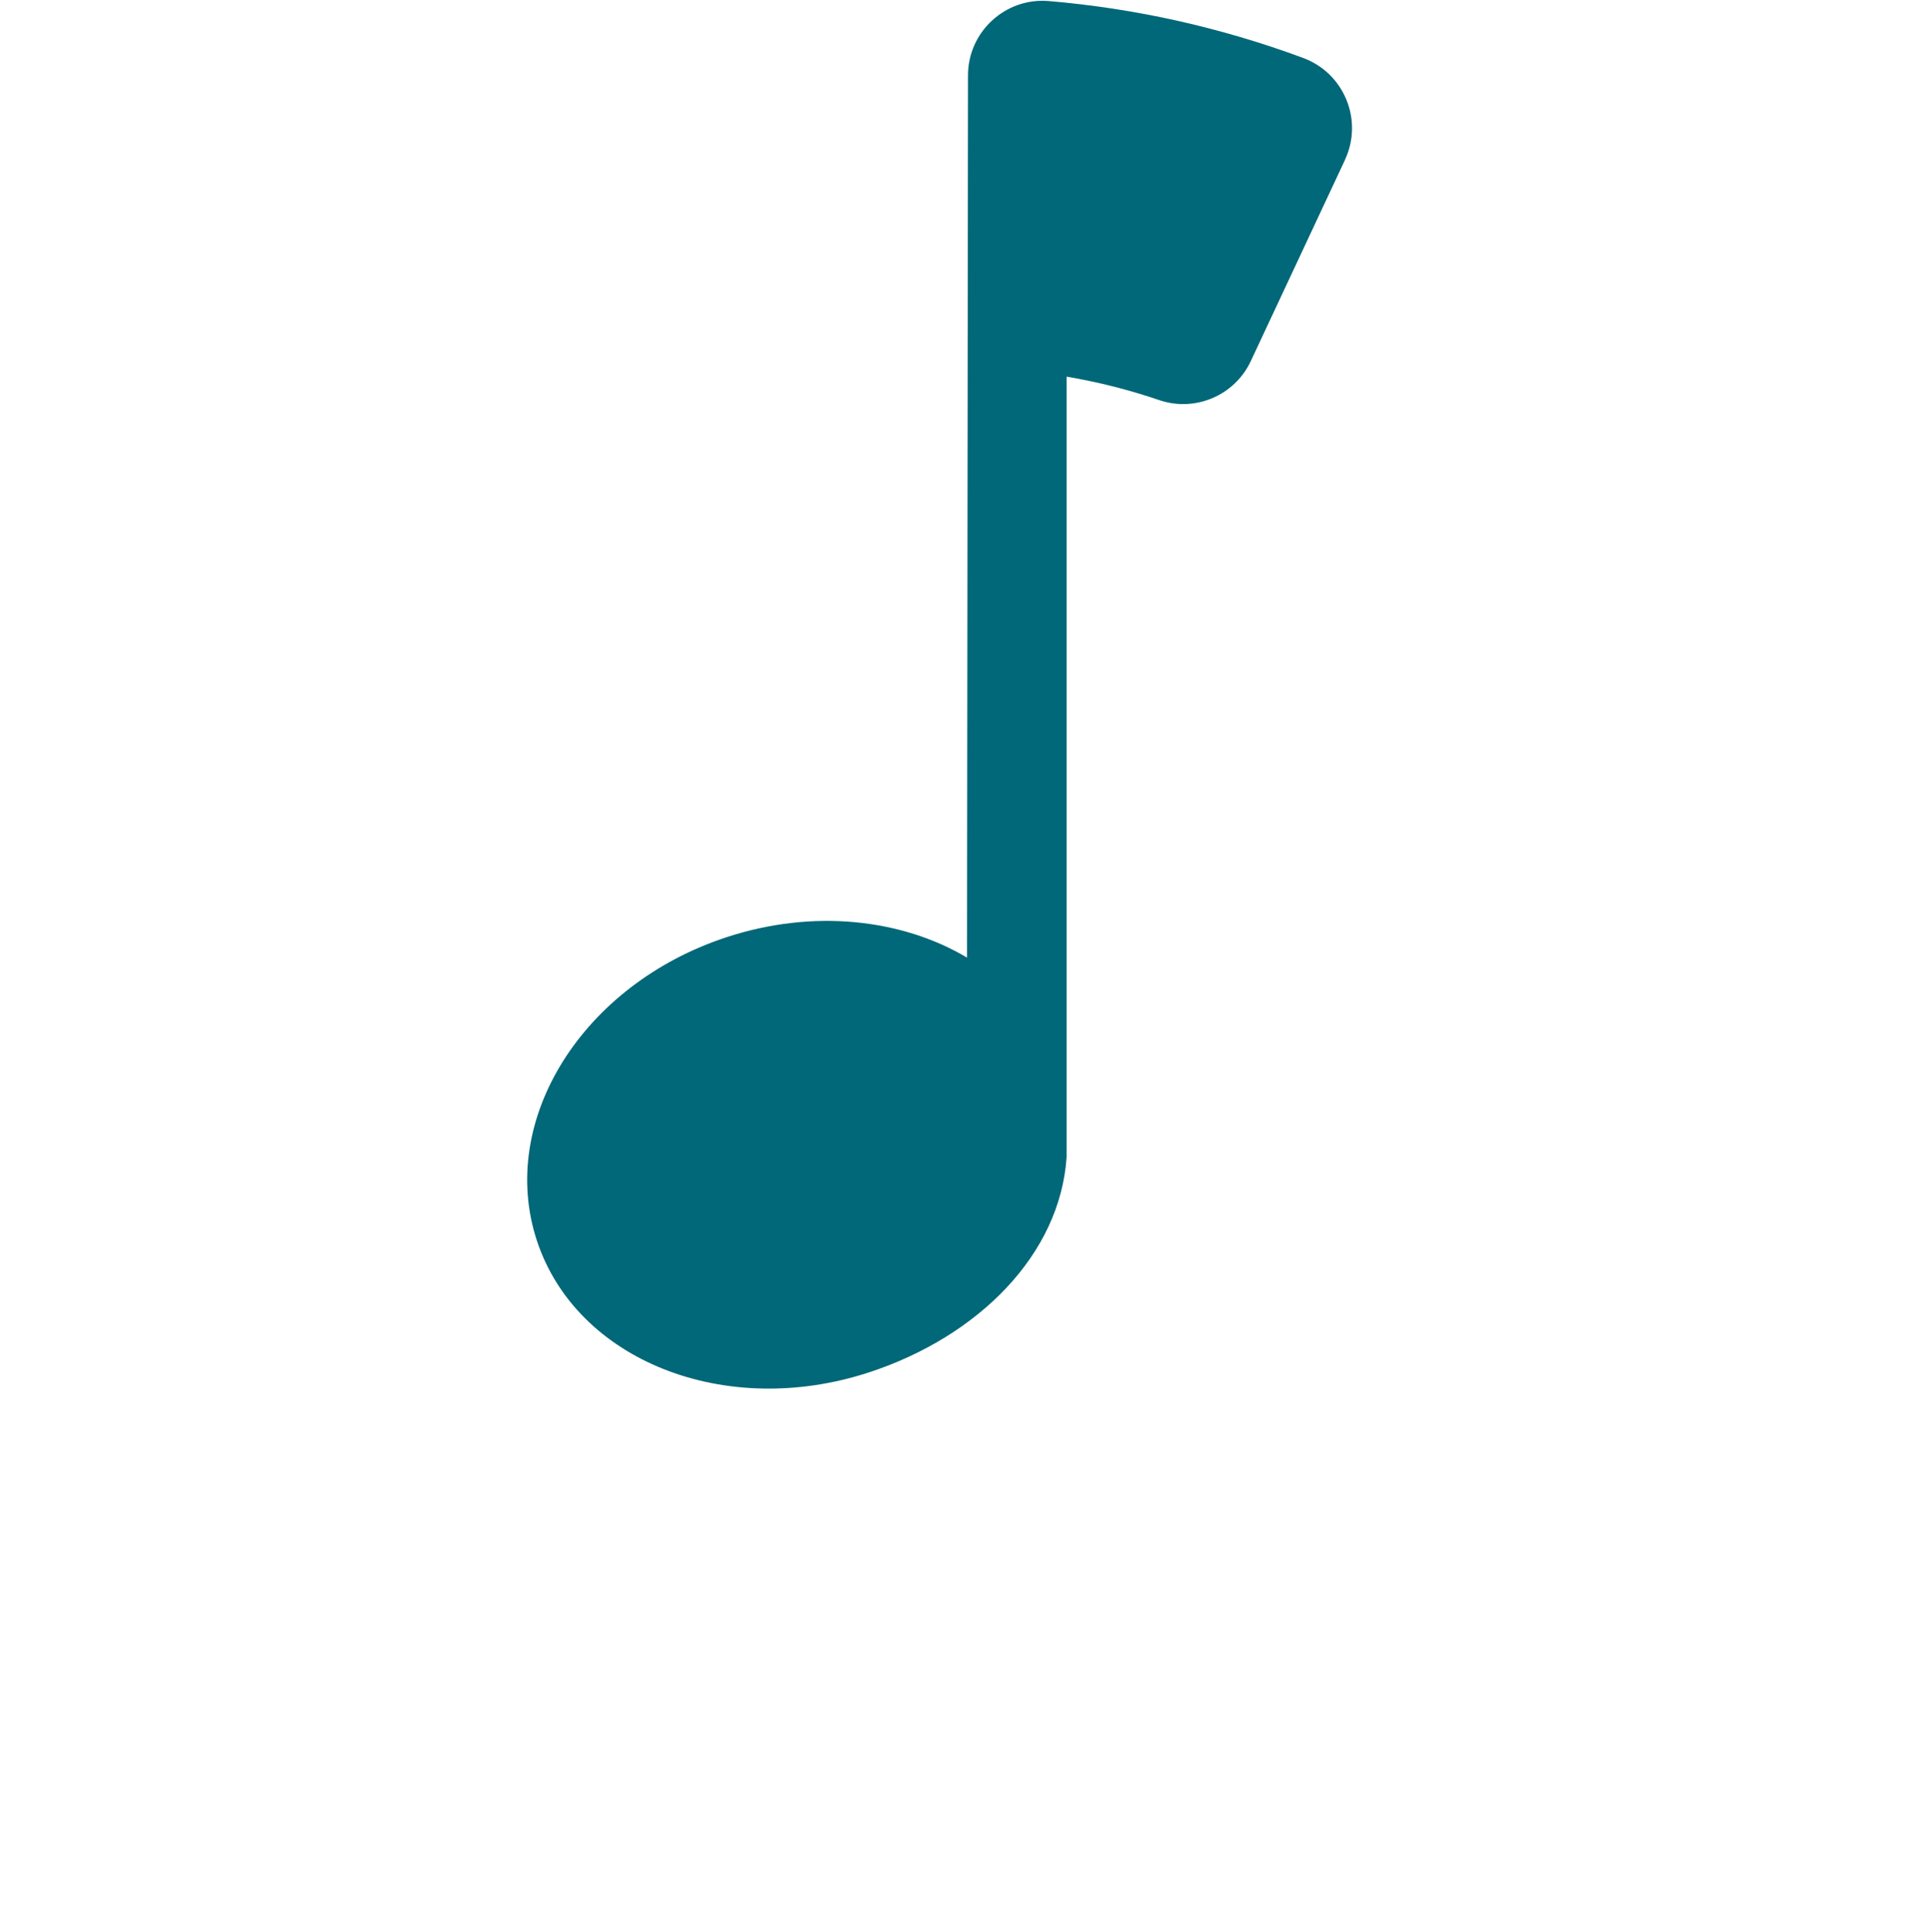 <?xml version="1.0" encoding="UTF-8" standalone="no"?>
<!-- Created with Inkscape (http://www.inkscape.org/) -->

<svg
   width="77.899mm"
   height="77.934mm"
   viewBox="0 0 77.899 77.934"
   version="1.1"
   id="svg1"
   xml:space="preserve"
   xmlns="http://www.w3.org/2000/svg"
   xmlns:svg="http://www.w3.org/2000/svg"><defs
     id="defs1"><style
       id="style1">
      .cls-1 {
        fill: #0090d7;
      }

      .cls-2 {
        fill: #951b81;
      }

      .cls-3 {
        fill: #006878;
      }

      .cls-4 {
        fill: #86ae1c;
      }

      .cls-5 {
        fill: #312783;
      }

      .cls-6 {
        fill: #ffed00;
      }

      .cls-7 {
        fill: #e30613;
      }

      .cls-8 {
        fill: #f7a600;
      }

      .cls-9 {
        fill: #e84e0f;
      }

      .cls-10 {
        fill: #e6007e;
      }

      .cls-11 {
        fill: #009640;
      }

      .cls-12 {
        fill: #004f9f;
      }
    </style></defs><g
     id="layer1"
     transform="translate(-27.99,-185.119)"><g
       id="g1"
       transform="matrix(0.265,0,0,0.265,27.988,185.151)"><path
         class="cls-3"
         d="m 204.77,24.19 -14.35,30.65 c -2.45,5.24 -8.46,7.8 -13.94,5.94 -4.66,-1.59 -9.37,-2.77 -14.1,-3.57 0,0 0,118.76 0,118.77 -0.97,14.81 -13.37,27.3 -30.04,32.78 -21.94,7.2 -44.6,-1.78 -50.61,-20.06 -6,-18.29 6.92,-38.95 28.86,-46.16 13.22,-4.34 26.69,-2.8 36.63,3.1 l 0.11,-100.4 v -0.02 l 0.04,-33.86 c 0,-6.64 5.67,-11.87 12.28,-11.32 13.01,1.1 26.04,3.95 38.76,8.67 6.23,2.32 9.16,9.46 6.35,15.48 z"
         id="path1"
         style="fill:#006878;fill-opacity:1" /></g></g></svg>
